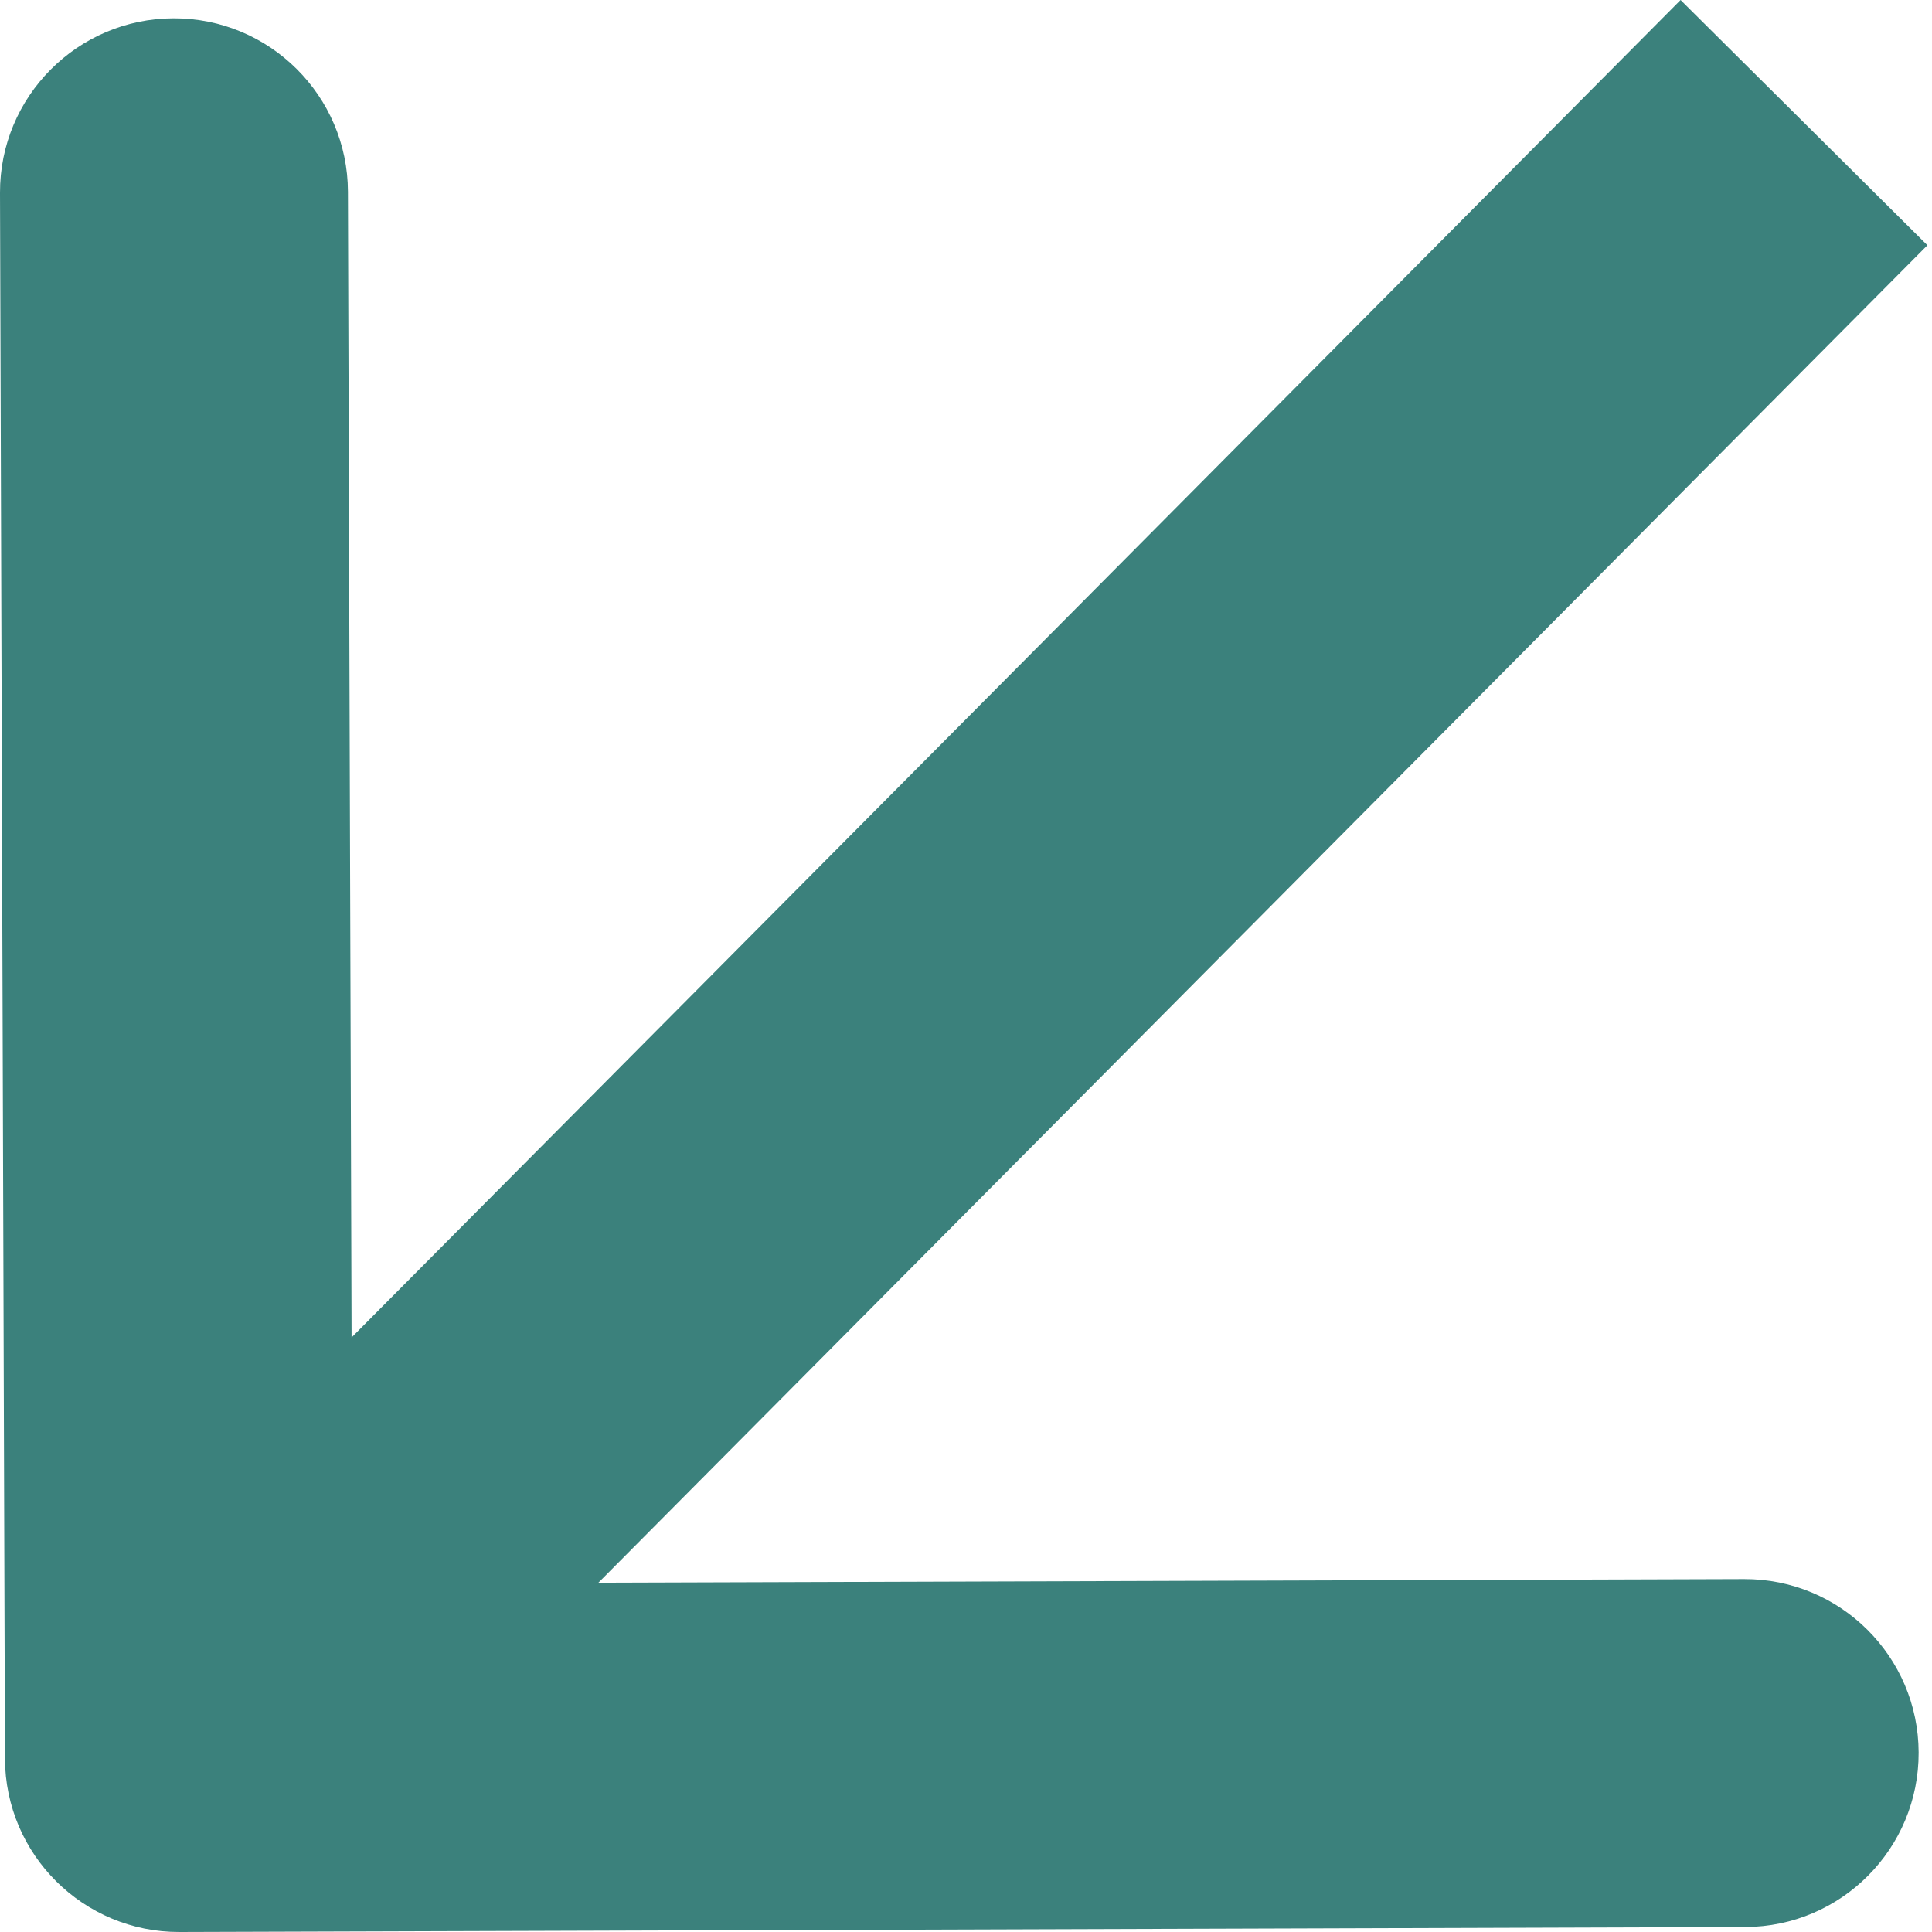 <?xml version="1.0" encoding="UTF-8"?> <svg xmlns="http://www.w3.org/2000/svg" width="178" height="178" viewBox="0 0 178 178" fill="none"> <path d="M0.457 162.022C0.485 170.874 7.684 178.028 16.536 178L160.791 177.542C169.644 177.514 176.797 170.316 176.769 161.463C176.741 152.611 169.542 145.458 160.69 145.486L32.463 145.892L32.057 17.666C32.029 8.813 24.83 1.66 15.978 1.688C7.125 1.716 -0.028 8.915 8.88436e-05 17.767L0.457 162.022ZM154.837 3.71488e-05L5.116 150.674L27.855 173.269L177.577 22.596L154.837 3.71488e-05Z" fill="#3B817C"></path> </svg> 